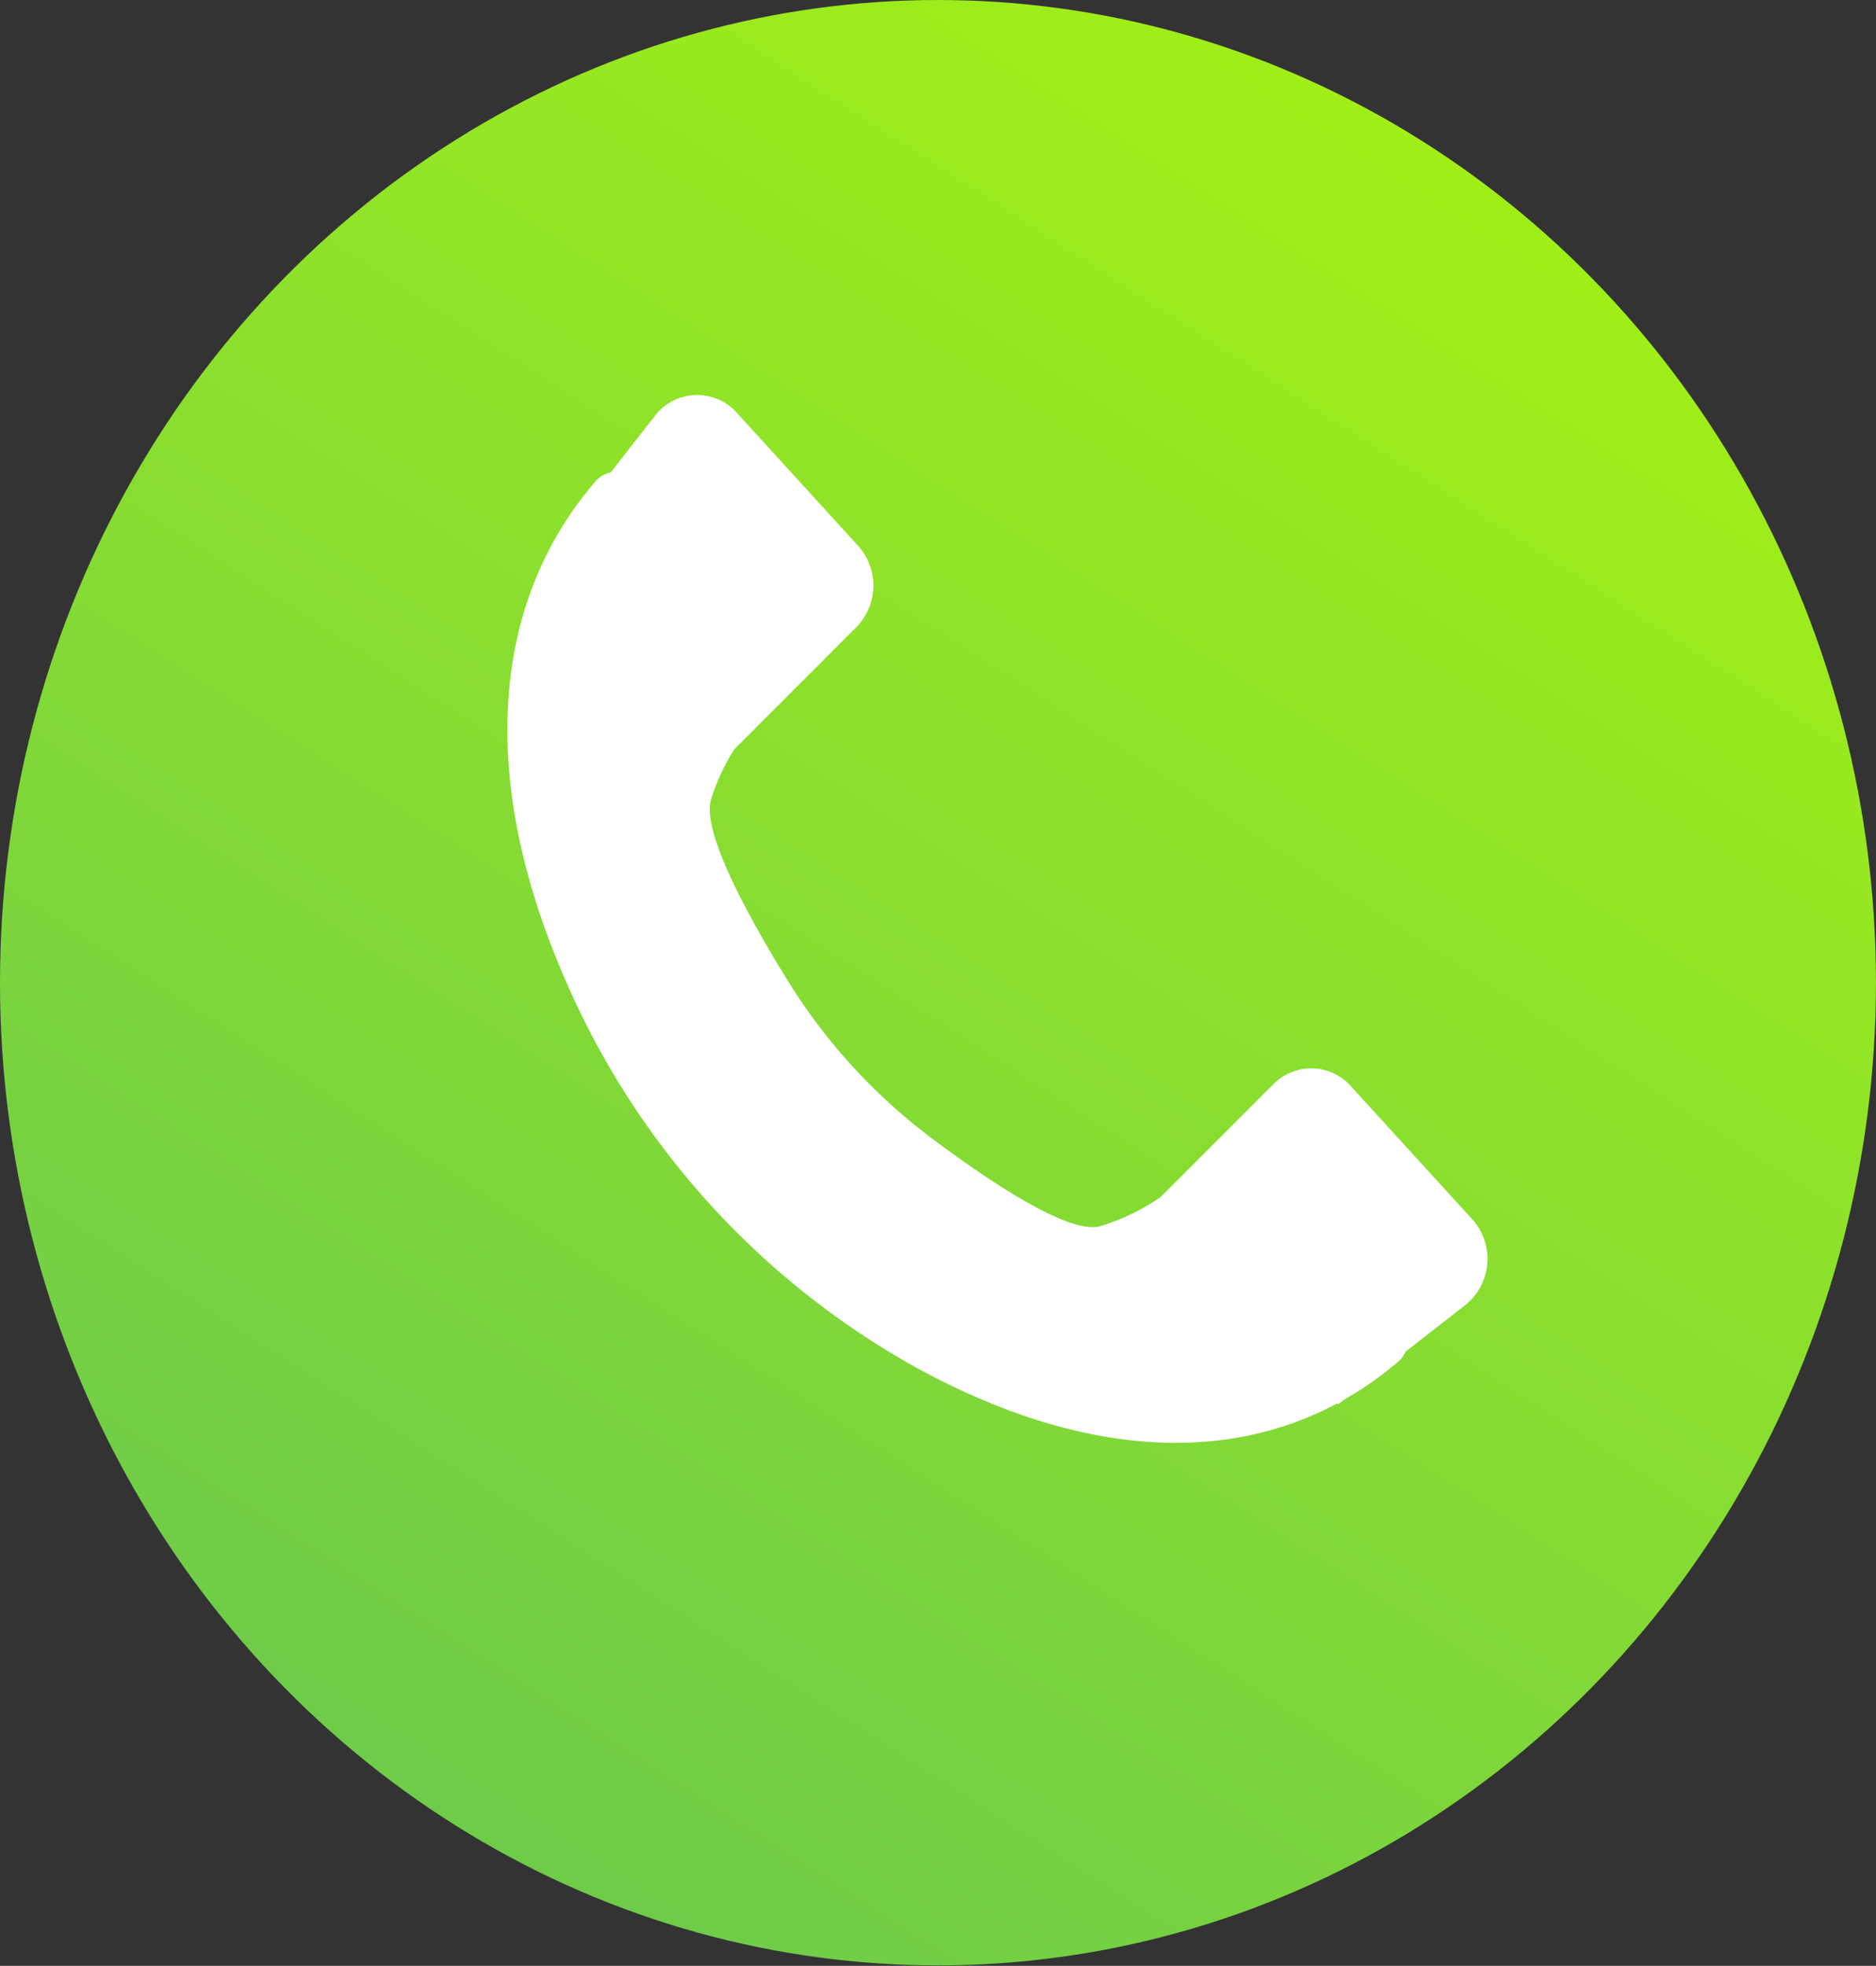 <?xml version="1.0" encoding="UTF-8"?>
<!DOCTYPE svg PUBLIC '-//W3C//DTD SVG 1.0//EN'
          'http://www.w3.org/TR/2001/REC-SVG-20010904/DTD/svg10.dtd'>
<svg data-name="Layer 1" height="178.6" preserveAspectRatio="xMidYMid meet" version="1.0" viewBox="0.0 0.0 170.5 178.6" width="170.5" xmlns="http://www.w3.org/2000/svg" xmlns:xlink="http://www.w3.org/1999/xlink" zoomAndPan="magnify"
><rect x="0.0" y="0.0" width="170.5" height="178.6" fill="#333333" stroke="none"/><defs
  ><linearGradient gradientTransform="matrix(.89 .893 -.527 .595 2361.815 34.241)" gradientUnits="userSpaceOnUse" id="a" x1="-1393.096" x2="-1137.817" xlink:actuate="onLoad" xlink:show="other" xlink:type="simple" y1="1887.495" y2="2627.281"
    ><stop offset="0" stop-color="#b8ff00"
      /><stop offset="1" stop-color="#007eb8"
    /></linearGradient
  ></defs
  ><ellipse cx="85.248" cy="89.28" fill="url(#a)" rx="85.248" ry="89.28"
  /><g id="change1_1"
  ><path d="M133.807,110.777l-11.037-12.1a4.824,4.824,0,0,0-7.042-.169l-10.215,10.22a19.55,19.55,0,0,1-5.593,2.694c-2.819.668-9.715-3.877-15.21-7.983A52.322,52.322,0,0,1,71.524,88.982c-3.665-5.937-7.685-13.359-6.92-16.277a18.675,18.675,0,0,1,2.133-4.627l11.1-11.108A5.393,5.393,0,0,0,78,49.6l-11.037-12.1a4.834,4.834,0,0,0-7.456.3l-4,5.116a2.541,2.541,0,0,0-1.4.836C44.83,54.517,43.207,70.407,51.455,89.193a73.626,73.626,0,0,0,32.138,35.232c14.715,7.958,27.791,8.528,37.945,3.072l.08.085.547-.427a30.883,30.883,0,0,0,4.895-3.432,2.66,2.66,0,0,0,.687-.922l5.434-4.238A5.377,5.377,0,0,0,133.807,110.777Z" fill="#fff"
  /></g
></svg
>
